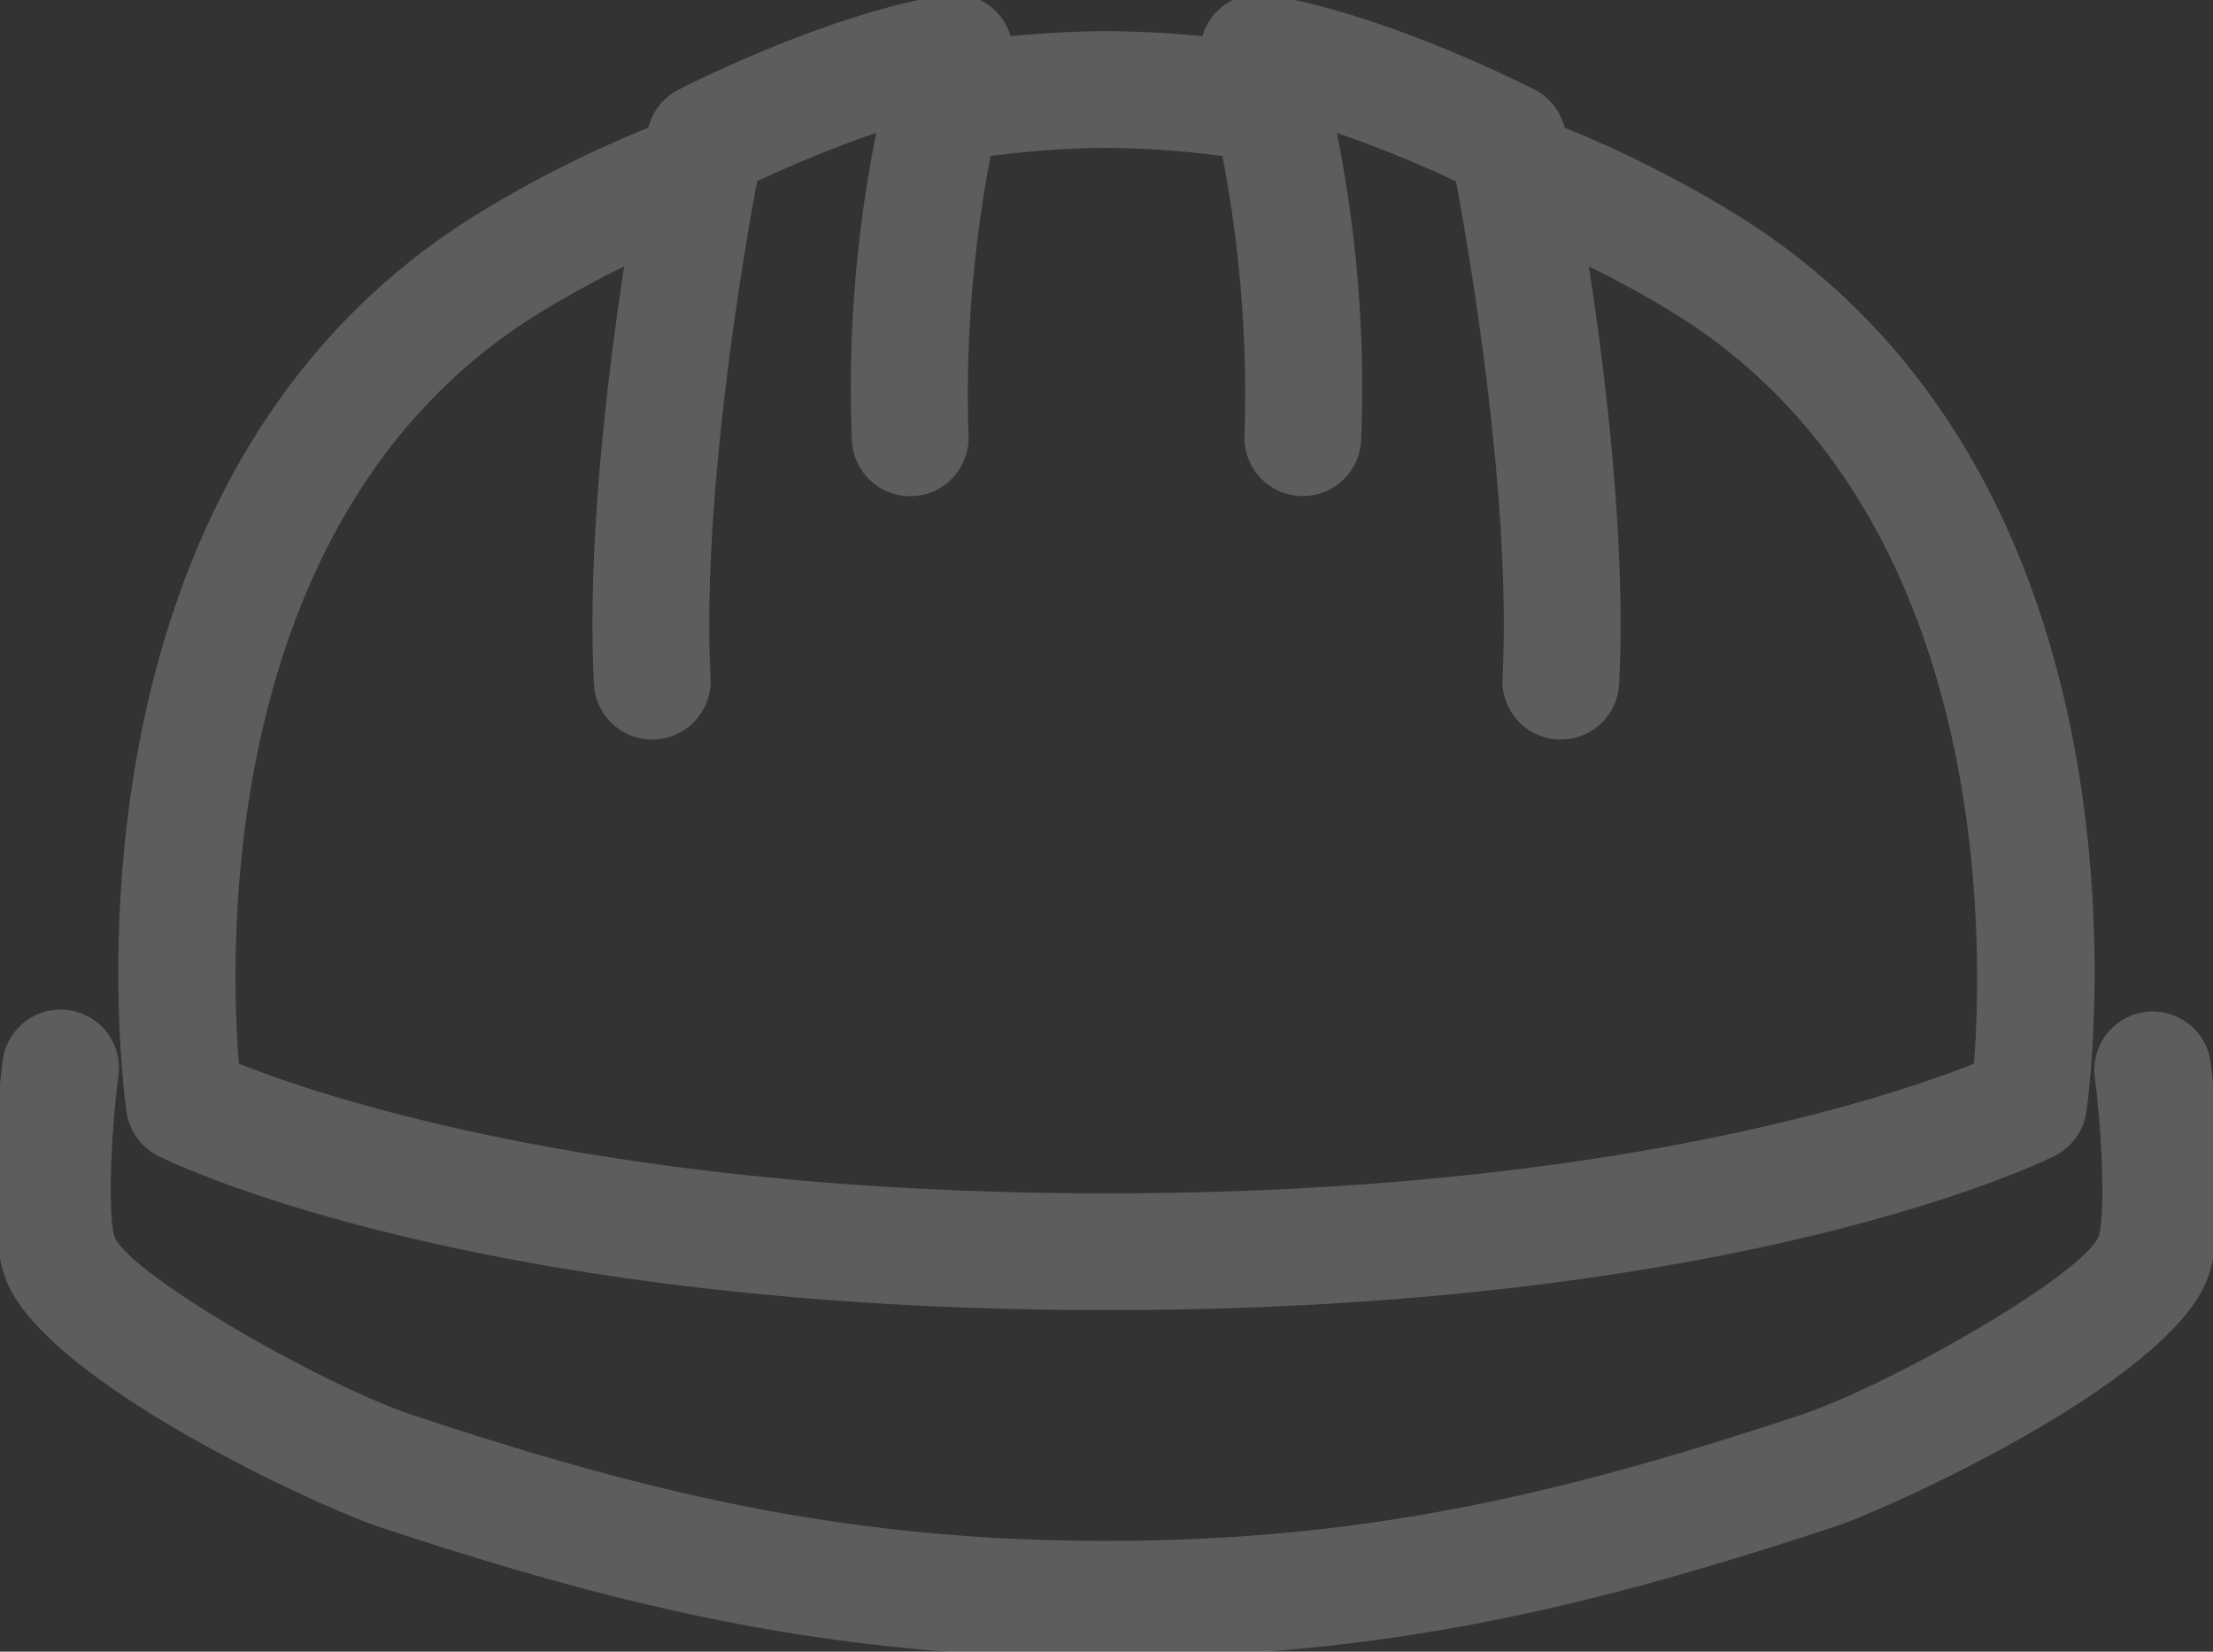 <svg xmlns="http://www.w3.org/2000/svg" xmlns:xlink="http://www.w3.org/1999/xlink" width="132.178" height="98.637" viewBox="0 0 132.178 98.637">
  <rect x="0" y="0" width="132.178" height="98.637" fill="#333333" stroke="none"/>
  <defs>
    <clipPath id="clip-path">
      <rect id="長方形_3" data-name="長方形 3" width="132.178" height="98.637" fill="#fff"/>
    </clipPath>
  </defs>
  <g id="icon" transform="translate(-311 -248)" opacity="0.21">
    <g id="icon4" transform="translate(311 248)" clip-path="url(#clip-path)">
      <path id="パス_2" data-name="パス 2" d="M37.816,44.518a3.485,3.485,0,0,1-3.477-3.307c-.7-13.654,3.067-32.314,3.223-33.1a3.485,3.485,0,0,1,1.821-2.4c.358-.185,8.851-4.525,15.944-5.664a3.485,3.485,0,0,1,3.9,4.408A75.6,75.6,0,0,0,56.707,26.3a3.485,3.485,0,1,1-6.96.4A77.029,77.029,0,0,1,51.2,8.289a70.433,70.433,0,0,0-7.121,2.891c-.895,4.841-3.317,19.17-2.776,29.674a3.485,3.485,0,0,1-3.3,3.66C37.938,44.517,37.876,44.518,37.816,44.518Z" transform="translate(1.137 -0.354)" fill="#fff"/>
      <path id="パス_3" data-name="パス 3" d="M90.572,44.519H90.39a3.485,3.485,0,0,1-3.3-3.66c.541-10.5-1.881-24.833-2.776-29.674a70.43,70.43,0,0,0-7.121-2.891,77.028,77.028,0,0,1,1.448,18.4,3.485,3.485,0,1,1-6.959-.4A75.2,75.2,0,0,0,69.161,4.457a3.485,3.485,0,0,1,3.9-4.413c7.093,1.14,15.586,5.48,15.944,5.664a3.485,3.485,0,0,1,1.821,2.4c.16.788,3.932,19.449,3.228,33.1a3.485,3.485,0,0,1-3.482,3.307Z" transform="translate(2.653 -0.354)" fill="#fff"/>
      <path id="パス_4" data-name="パス 4" d="M66.443,96.813c-16.523,0-28.9-2.994-43.505-7.826-3.205-1.06-19.8-8.553-22.219-14.718C-.588,70.926.232,63.433.508,61.218a3.486,3.486,0,1,1,6.916.875c-.511,4.055-.61,8.559-.21,9.643,1.151,2.353,12.421,8.818,17.913,10.635,13.951,4.614,25.728,7.473,41.317,7.473s27.365-2.86,41.317-7.473c5.494-1.815,16.765-8.281,17.928-10.667.387-1.054.288-5.557-.223-9.611a3.486,3.486,0,0,1,6.916-.874c.281,2.219,1.1,9.72-.214,13.054-2.411,6.158-19.012,13.656-22.219,14.716C95.34,93.819,82.967,96.813,66.443,96.813Z" transform="translate(-0.354 2.179)" fill="#fff"/>
      <path id="パス_5" data-name="パス 5" d="M66.137,78.3c-37.865,0-55.894-8.83-56.643-9.21a3.485,3.485,0,0,1-1.886-2.619C7.391,64.958,2.572,29.2,28.267,13.025A68.917,68.917,0,0,1,40.6,6.977,3.485,3.485,0,1,1,43.067,13.5a61.962,61.962,0,0,0-11.084,5.428C13.147,30.774,13.742,56.414,14.316,63.583c5.171,2.055,22.172,7.744,51.817,7.744s46.641-5.686,51.817-7.742c.555-7.178,1.113-32.843-17.66-44.658a62.429,62.429,0,0,0-11.079-5.432,3.485,3.485,0,1,1,2.475-6.517A69.391,69.391,0,0,1,104,13.026C129.7,29.2,124.878,64.959,124.66,66.47a3.486,3.486,0,0,1-1.88,2.612C122.031,69.463,104,78.3,66.137,78.3Z" transform="translate(-0.048 -0.06)" fill="#fff"/>
      <path id="パス_6" data-name="パス 6" d="M74.071,9.989a3.507,3.507,0,0,1-.581-.049,56.255,56.255,0,0,0-9.264-.849,56.053,56.053,0,0,0-9.26.848A3.485,3.485,0,1,1,53.8,3.066,63,63,0,0,1,64.226,2.12a63.2,63.2,0,0,1,10.42.946,3.485,3.485,0,0,1-.581,6.923Z" transform="translate(1.863 -0.262)" fill="#fff"/>
    </g>
  </g>
</svg>
